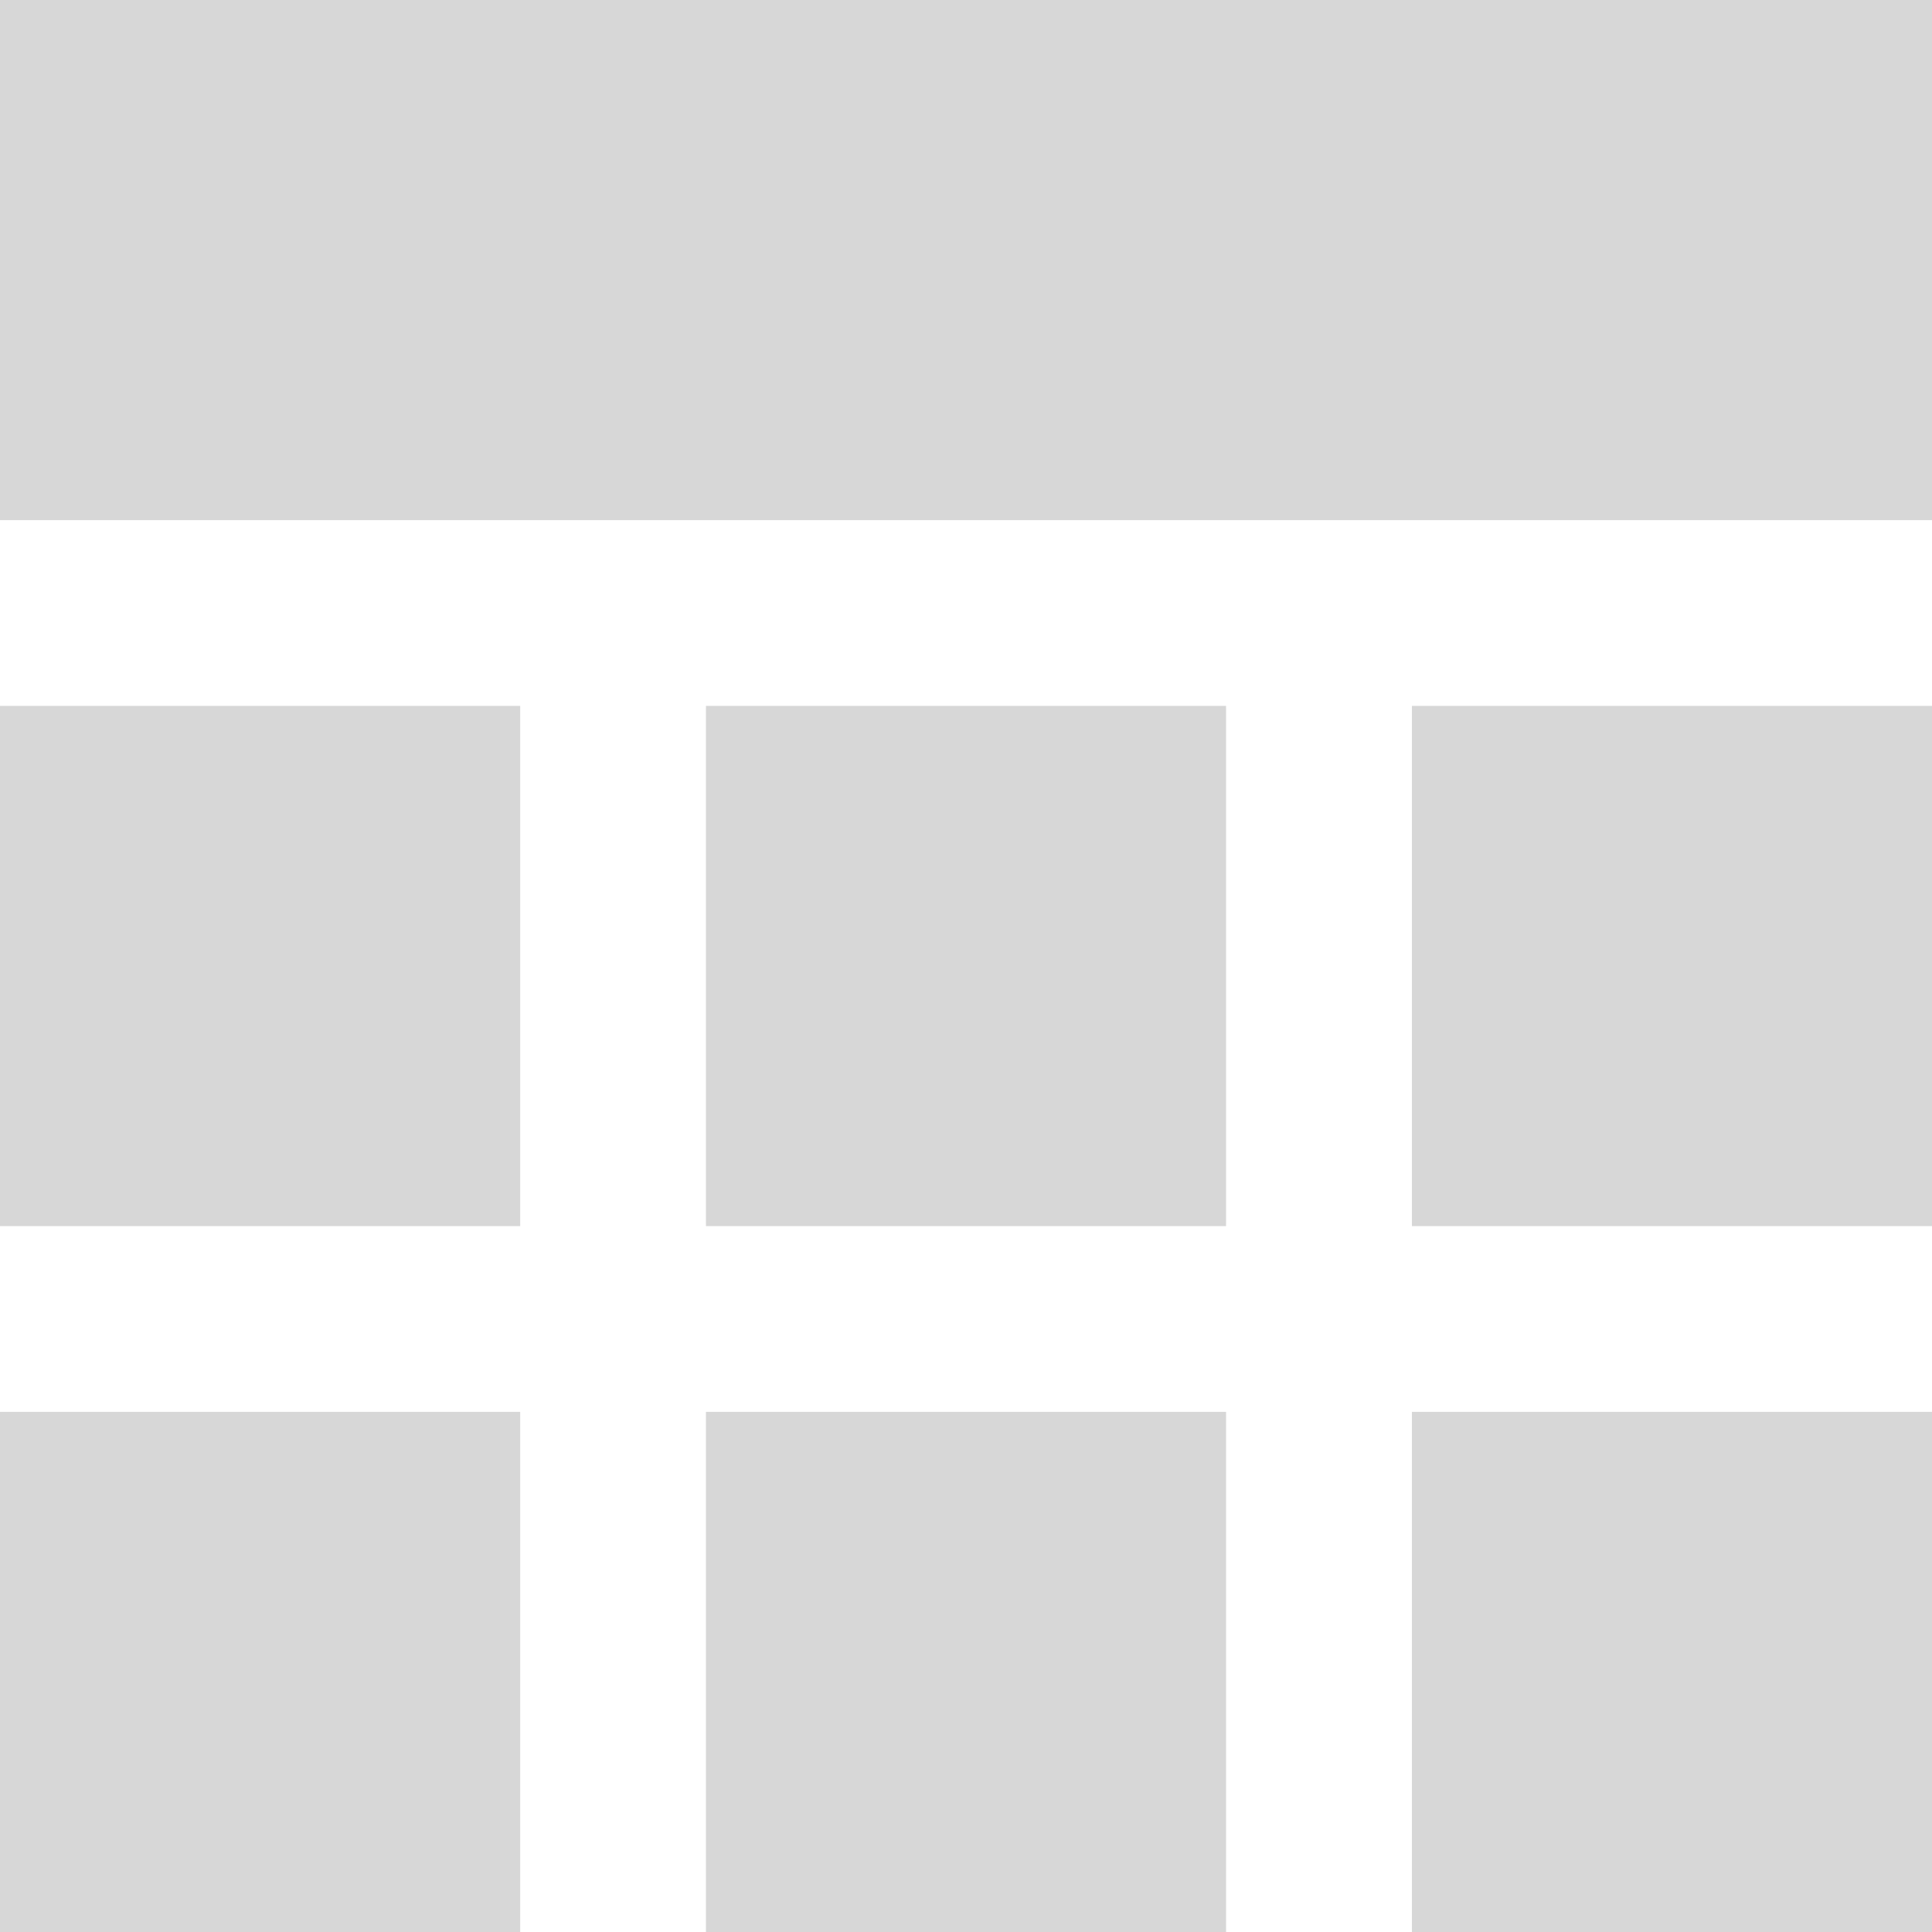 <?xml version="1.0" encoding="iso-8859-1"?>
<!-- Generator: Adobe Illustrator 16.0.0, SVG Export Plug-In . SVG Version: 6.00 Build 0)  -->
<!DOCTYPE svg PUBLIC "-//W3C//DTD SVG 1.1//EN" "http://www.w3.org/Graphics/SVG/1.1/DTD/svg11.dtd">
<svg xmlns="http://www.w3.org/2000/svg" xmlns:xlink="http://www.w3.org/1999/xlink" version="1.1" id="Capa_1" x="0px" y="0px" width="512px" height="512px" viewBox="0 0 35 35" style="enable-background:new 0 0 35 35;" xml:space="preserve">
<g>
	<g>
		<rect width="35" height="9.423" fill="#d7d7d7"/>
		<rect x="25.578" y="12.788" width="9.422" height="9.424" fill="#d7d7d7"/>
		<rect x="12.789" y="12.788" width="9.422" height="9.424" fill="#d7d7d7"/>
		<rect y="12.788" width="9.424" height="9.424" fill="#d7d7d7"/>
		<rect x="25.578" y="25.577" width="9.422" height="9.423" fill="#d7d7d7"/>
		<rect x="12.789" y="25.577" width="9.422" height="9.423" fill="#d7d7d7"/>
		<rect y="25.577" width="9.424" height="9.423" fill="#d7d7d7"/>
	</g>
</g>
<g>
</g>
<g>
</g>
<g>
</g>
<g>
</g>
<g>
</g>
<g>
</g>
<g>
</g>
<g>
</g>
<g>
</g>
<g>
</g>
<g>
</g>
<g>
</g>
<g>
</g>
<g>
</g>
<g>
</g>
</svg>
